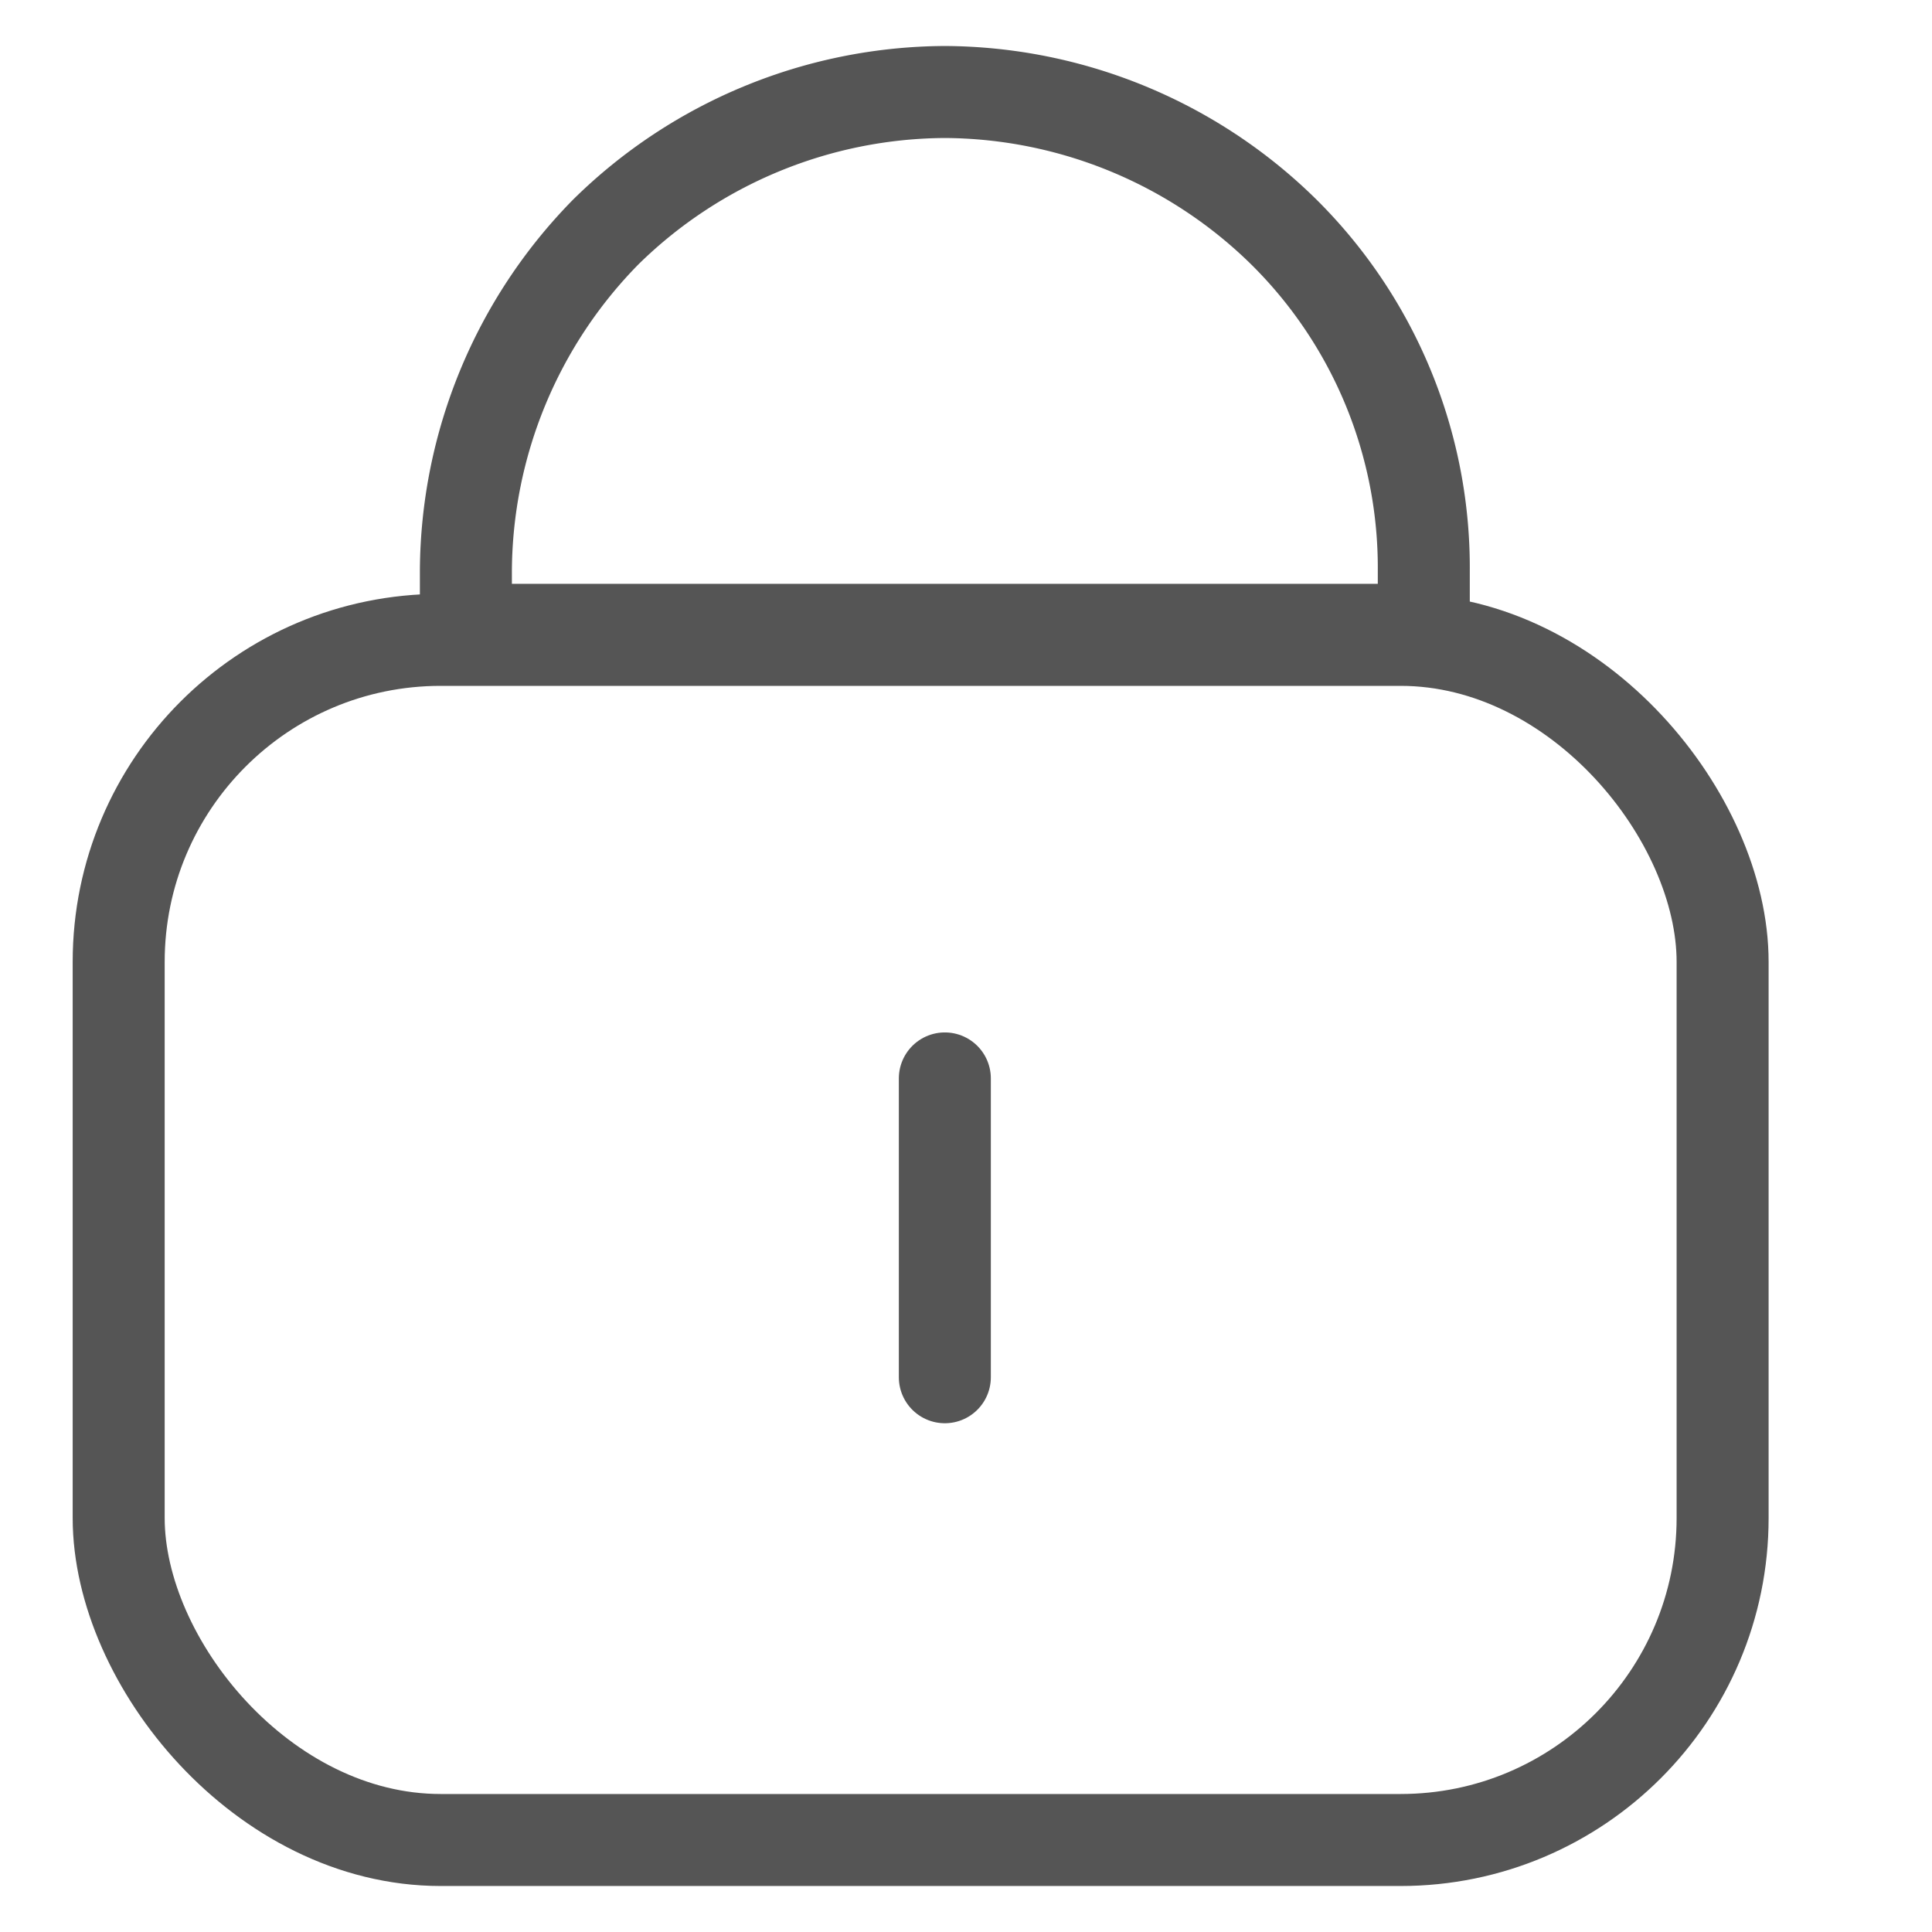 <svg width="21" height="21" viewBox="0 0 21 21" fill="none" xmlns="http://www.w3.org/2000/svg">
    <path d="M5.064 6.206A5.29 5.29 0 0 1 6.586 2.52 5.29 5.29 0 0 1 10.27 1a5.29 5.29 0 0 1 3.684 1.521 5.135 5.135 0 0 1 1.522 3.685v.64H5.064v-.64z" stroke="#555" stroke-miterlimit="10"/>
    <rect x="1.29" y="6.955" width="17.434" height="13.045" rx="3.5" stroke="#555"/>
    <path d="M10.27 11.722v3.248" stroke="#555" stroke-miterlimit="10" stroke-linecap="round"/>
</svg>
